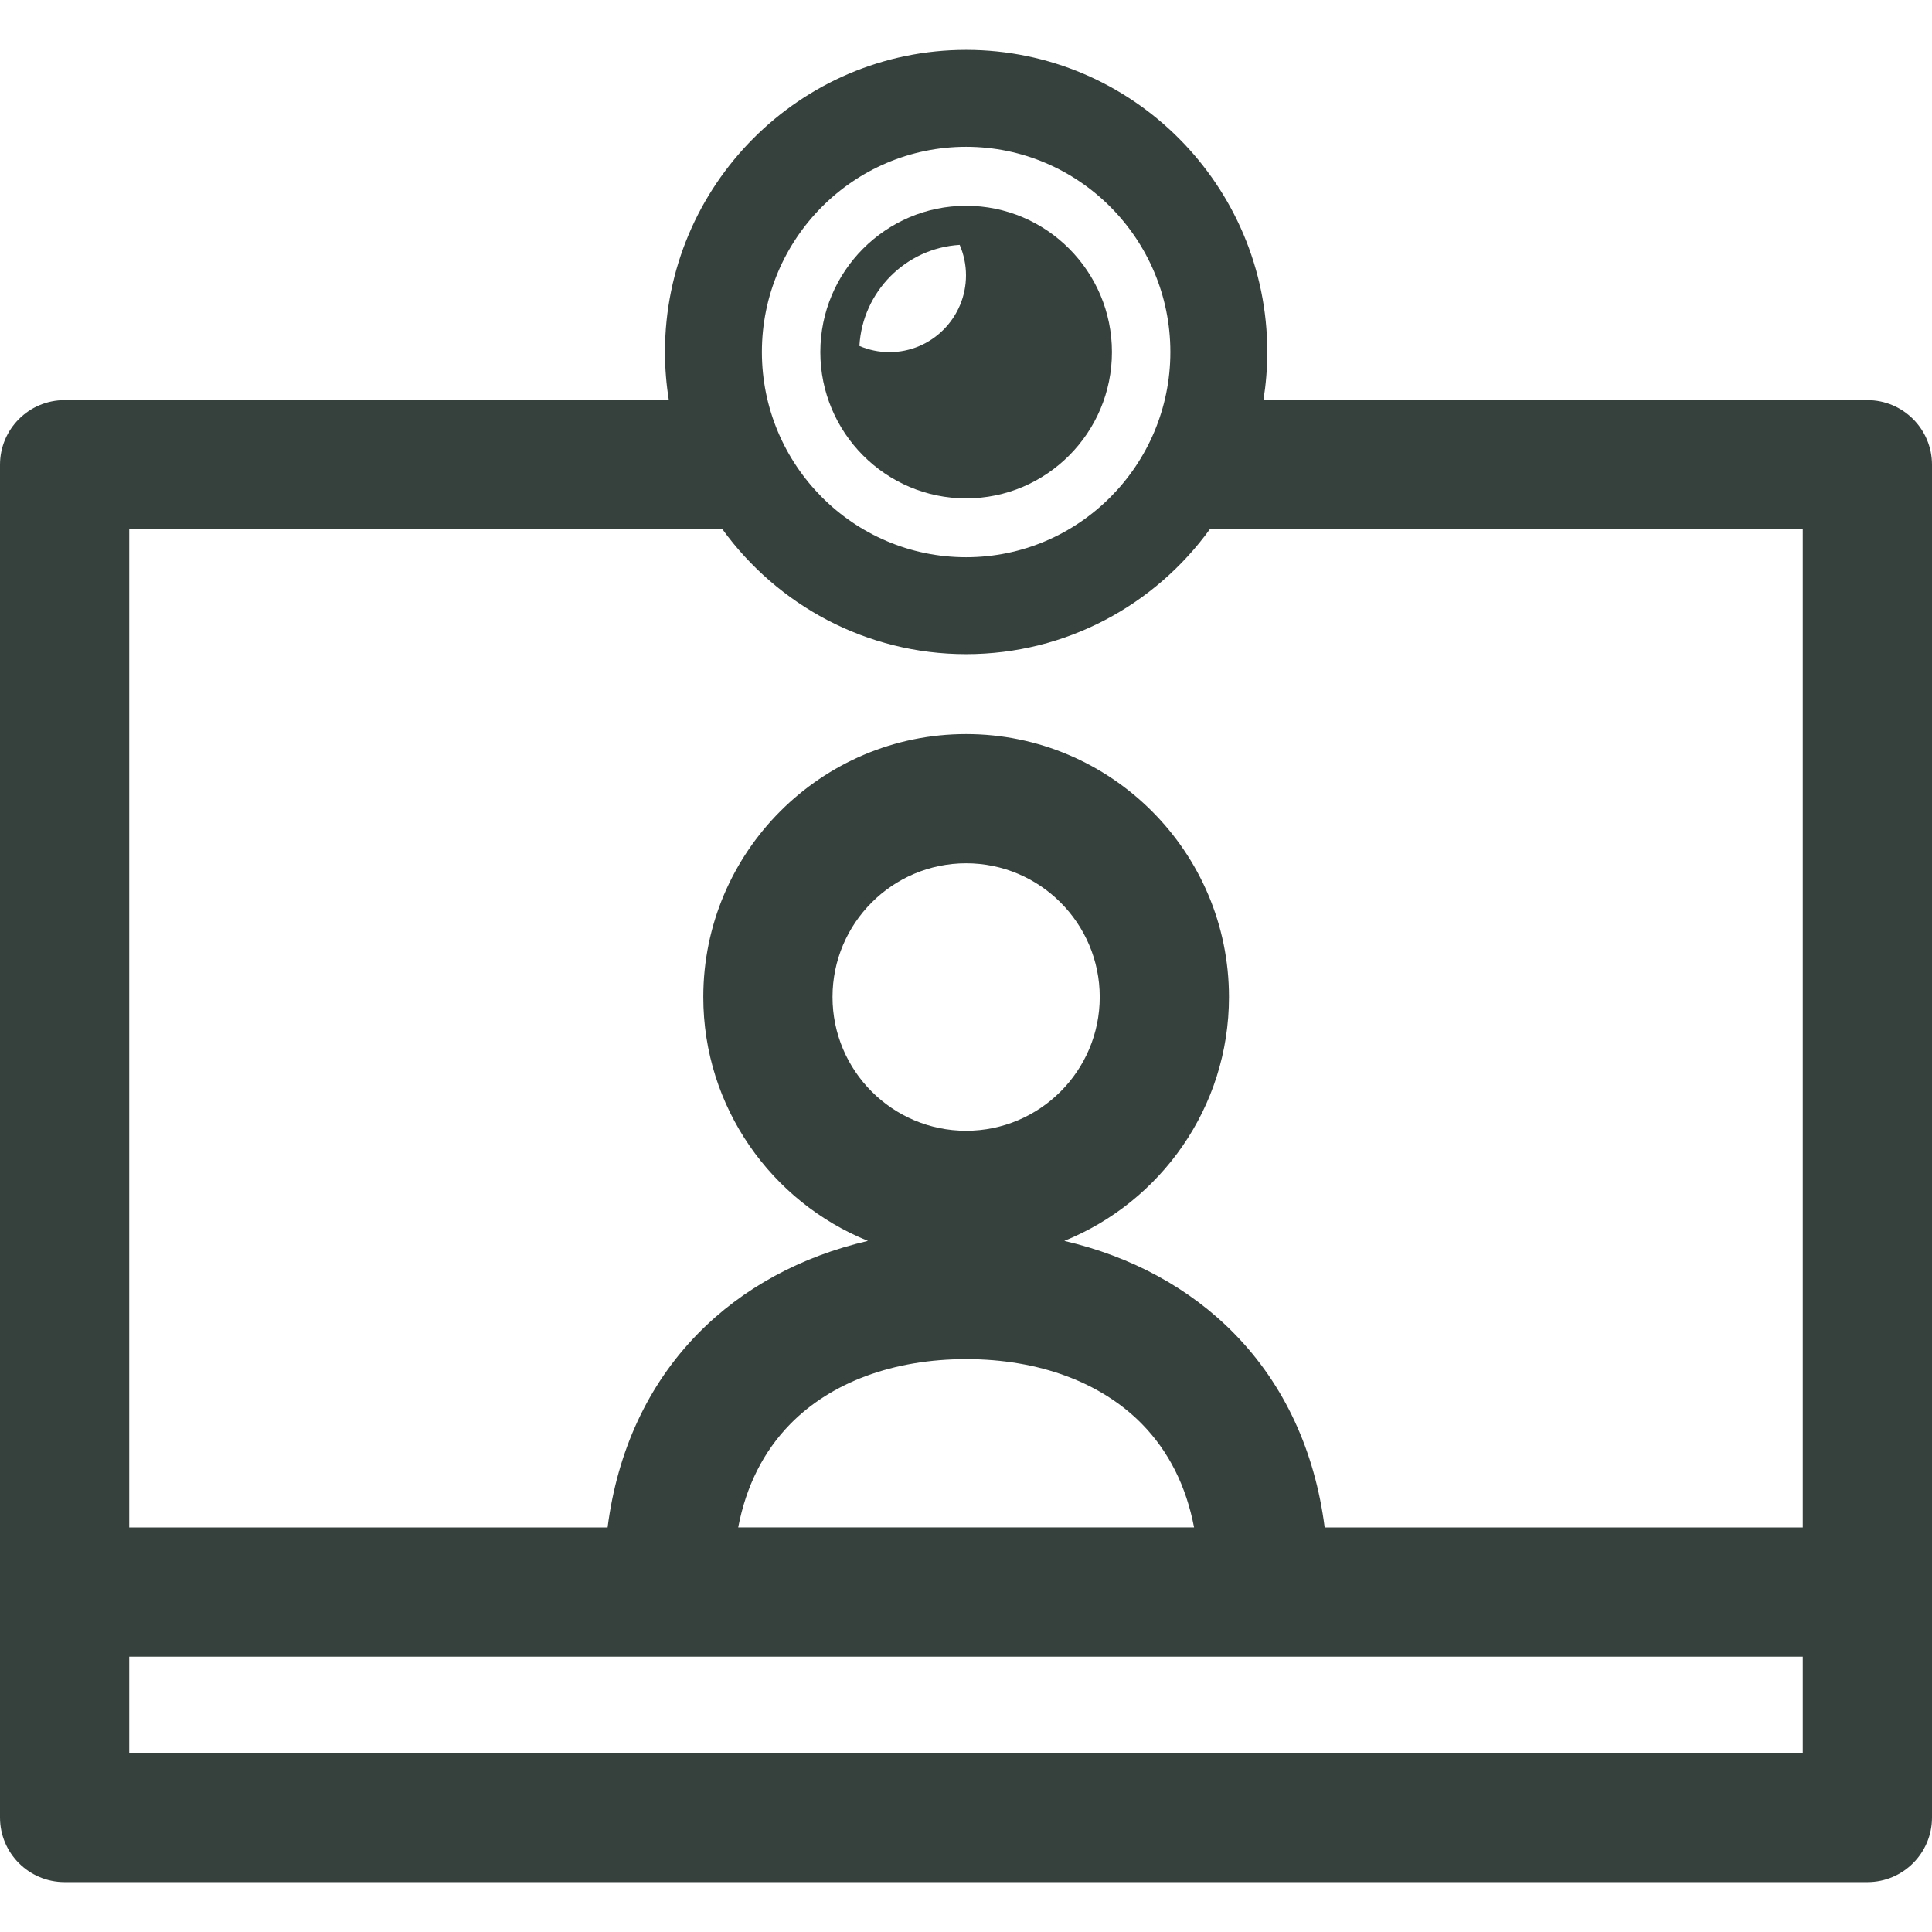 <?xml version="1.0" encoding="iso-8859-1"?>
<!-- Uploaded to: SVG Repo, www.svgrepo.com, Generator: SVG Repo Mixer Tools -->
<!DOCTYPE svg PUBLIC "-//W3C//DTD SVG 1.1//EN" "http://www.w3.org/Graphics/SVG/1.1/DTD/svg11.dtd">
<svg fill="#36413E" height="800px" width="800px" version="1.1" id="Capa_1" xmlns="http://www.w3.org/2000/svg" xmlns:xlink="http://www.w3.org/1999/xlink" 
	 viewBox="0 0 297 297" xml:space="preserve">
<g>
	<path d="M287.067,61.511h-92.845c0.386-2.41,0.594-4.879,0.594-7.397c0-25.61-20.77-46.445-46.297-46.445
		c-25.528,0-46.296,20.835-46.296,46.445c0,2.519,0.207,4.987,0.594,7.397H9.933C4.447,61.511,0,65.958,0,71.443v207.956
		c0,5.485,4.447,9.933,9.933,9.933h277.135c5.485,0,9.933-4.447,9.933-9.933V71.443C297,65.958,292.553,61.511,287.067,61.511z
		 M148.519,22.567c17.313,0,31.398,14.151,31.398,31.546c0,17.395-14.085,31.547-31.398,31.547
		c-17.312,0-31.396-14.151-31.396-31.547C117.123,36.719,131.207,22.567,148.519,22.567z M111.072,81.377
		c8.423,11.613,22.067,19.183,37.447,19.183s29.024-7.569,37.448-19.183h91.166v153.431h-73.496
		c-1.508-11.762-6.2-21.923-13.851-29.754c-6.874-7.034-15.886-11.907-26.174-14.296c14.822-5.996,25.314-20.535,25.314-37.489
		c0-22.289-18.127-40.423-40.407-40.423c-22.279,0-40.405,18.134-40.405,40.423c0,16.953,10.49,31.493,25.311,37.489
		c-10.287,2.387-19.299,7.261-26.171,14.295c-7.651,7.831-12.345,17.992-13.852,29.755H19.866V81.377H111.072z M148.519,173.829
		c-11.325,0-20.539-9.223-20.539-20.561c0-11.335,9.214-20.557,20.539-20.557c11.326,0,20.541,9.222,20.541,20.557
		C169.06,164.606,159.846,173.829,148.519,173.829z M175.577,218.936c4.102,4.198,6.771,9.515,7.984,15.871h-70.082
		c1.213-6.357,3.883-11.674,7.984-15.872c6.3-6.447,15.908-9.999,27.055-9.999C159.667,208.936,169.275,212.488,175.577,218.936z
		 M19.866,269.466v-14.793h82.942h91.424h82.901v14.793H19.866z"/>
	<path d="M148.519,76.614c12.359,0,22.416-10.09,22.416-22.491c0-12.399-10.057-22.488-22.416-22.488
		c-12.358,0-22.412,10.089-22.412,22.488C126.107,66.524,136.161,76.614,148.519,76.614z M147.53,37.646
		c0.617,1.435,0.97,3.012,0.97,4.675c0,6.525-5.277,11.813-11.772,11.813c-1.64,0-3.196-0.345-4.614-0.952
		C132.586,44.838,139.231,38.145,147.53,37.646z"/>
</g>
</svg>